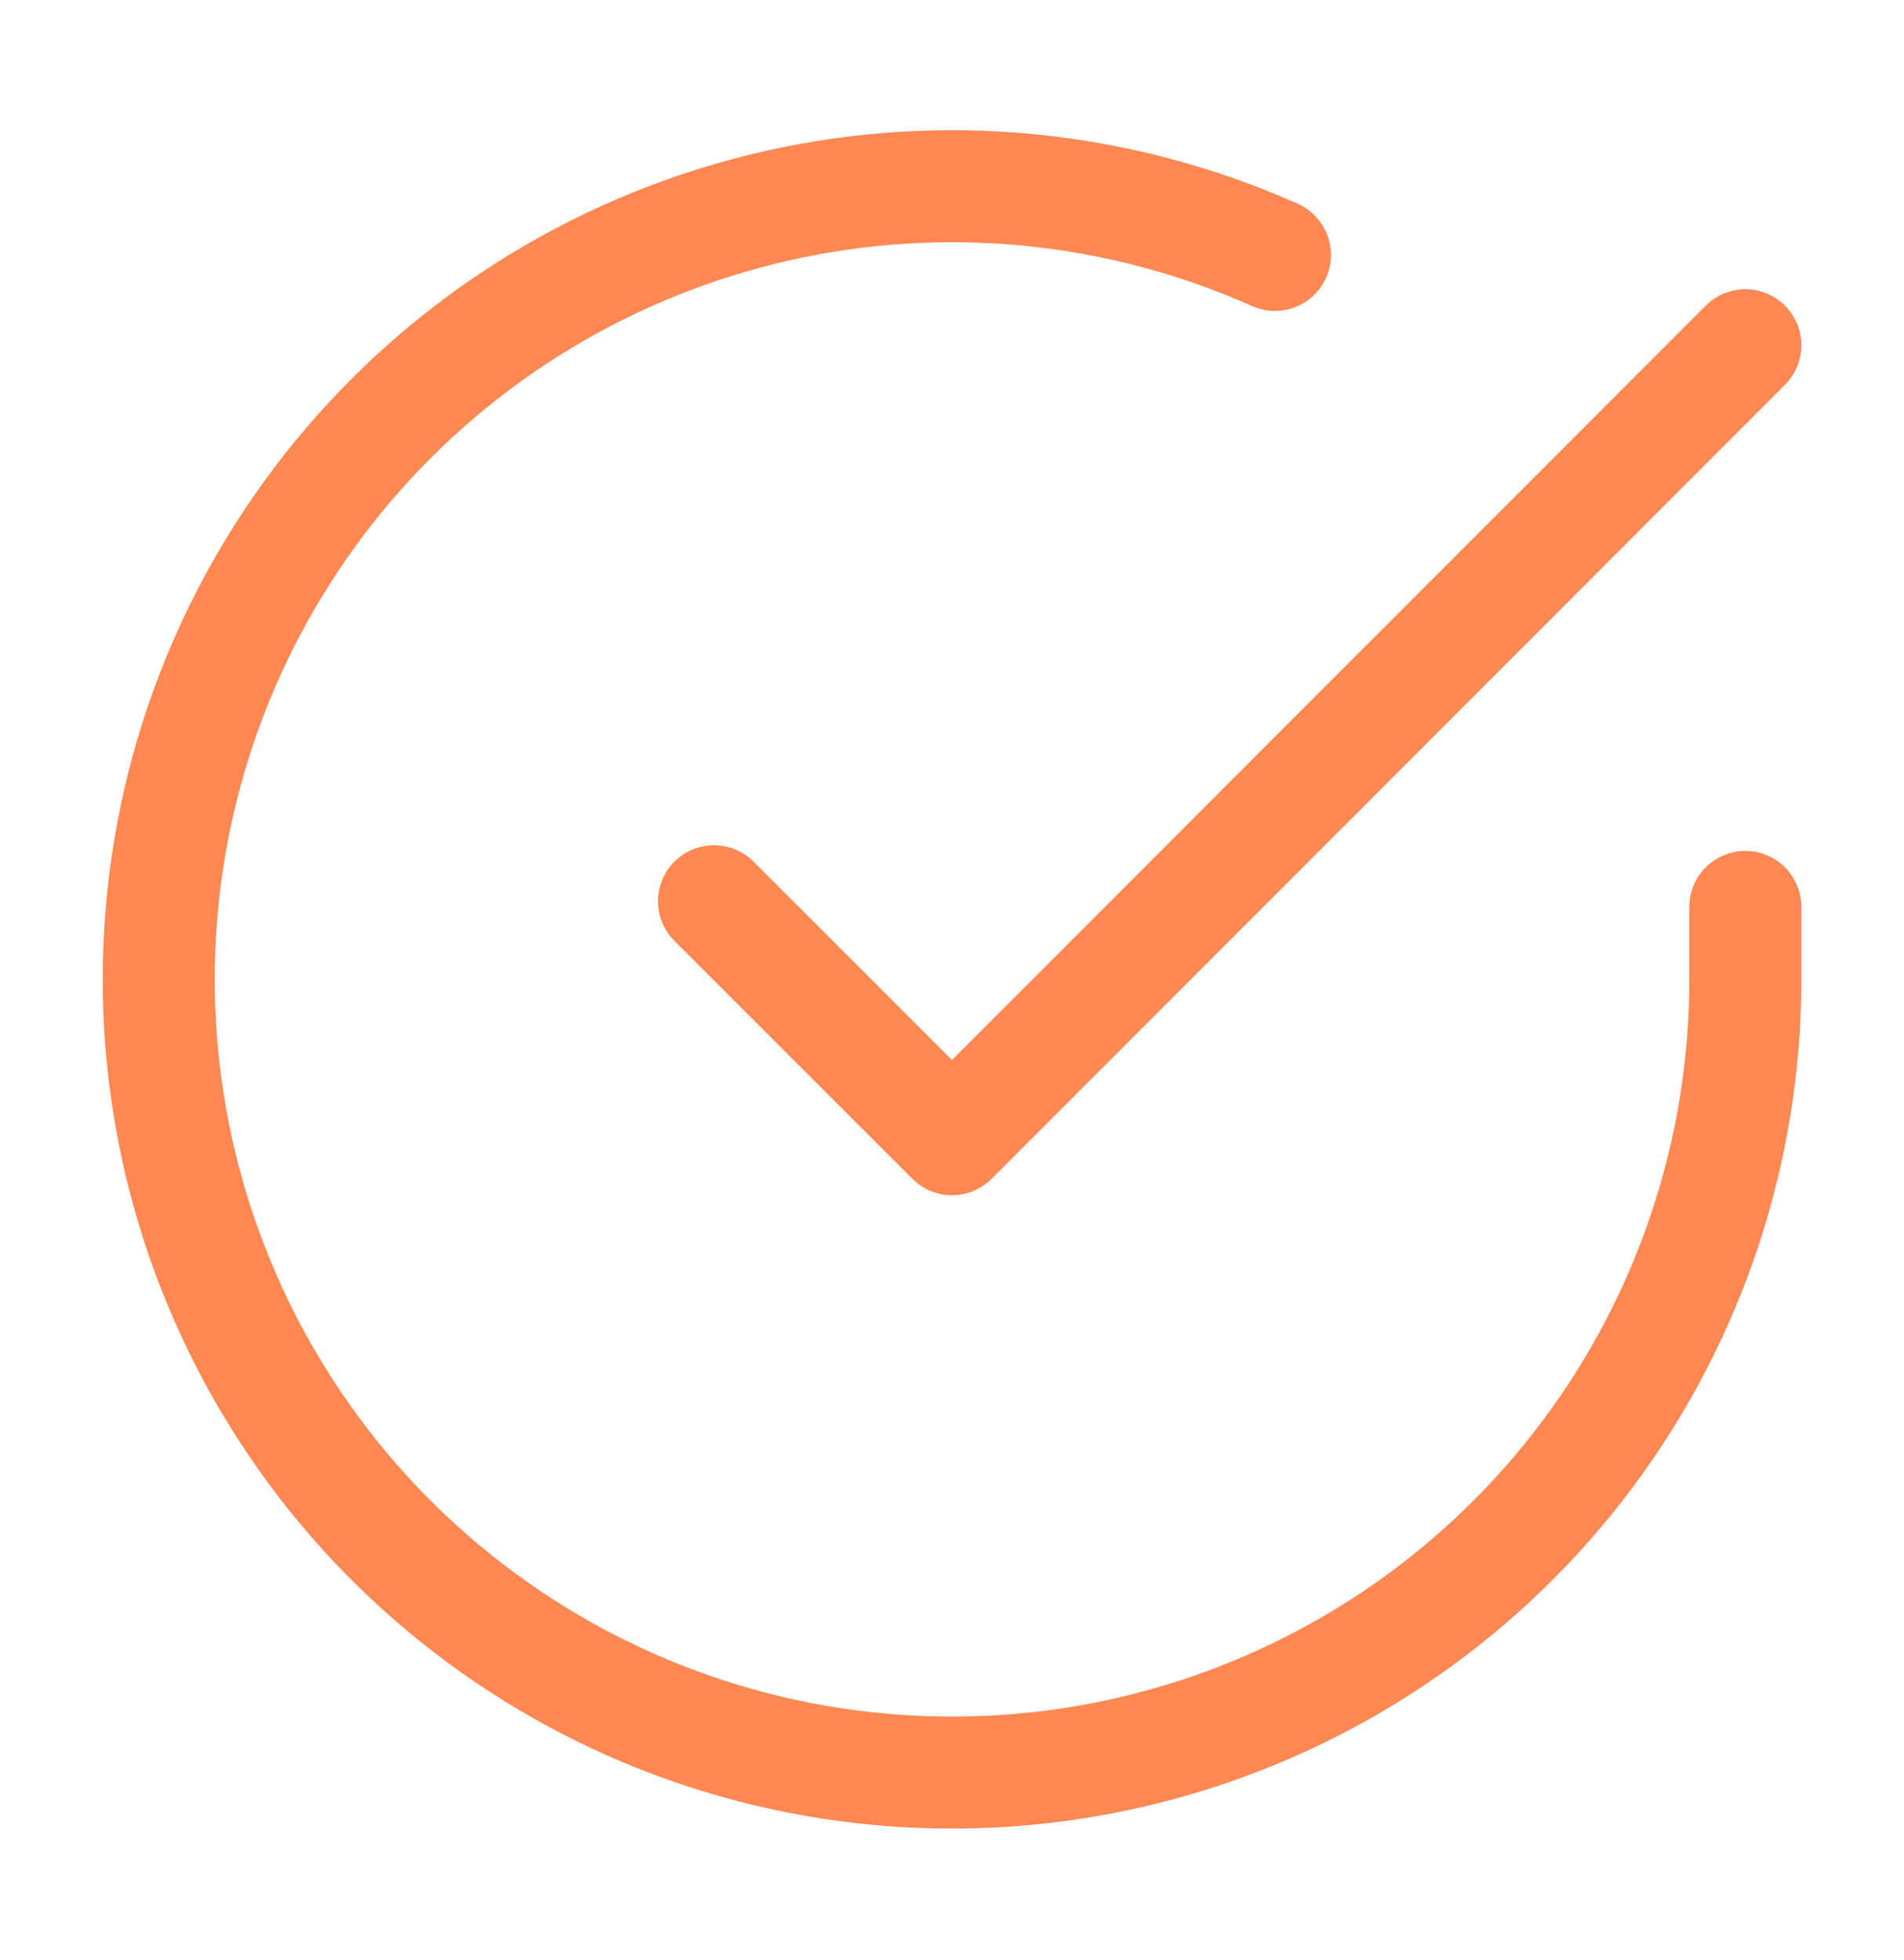 <svg width="34" height="35" viewBox="0 0 34 35" fill="none" xmlns="http://www.w3.org/2000/svg">
<g id="check-circle">
<path id="Vector" d="M31.167 16.198V17.501C31.166 20.556 30.176 23.528 28.347 25.975C26.518 28.422 23.947 30.212 21.017 31.078C18.088 31.944 14.957 31.84 12.091 30.782C9.226 29.723 6.779 27.766 5.116 25.203C3.453 22.641 2.664 19.609 2.865 16.561C3.066 13.512 4.247 10.611 6.232 8.288C8.216 5.966 10.899 4.348 13.879 3.674C16.858 3.001 19.976 3.309 22.767 4.553" stroke="#FF8752" stroke-width="2" stroke-linecap="round" stroke-linejoin="round"/>
<path id="Vector_2" d="M31.167 6.166L17 20.347L12.75 16.097" stroke="#FF8752" stroke-width="2" stroke-linecap="round" stroke-linejoin="round"/>
</g>
</svg>
